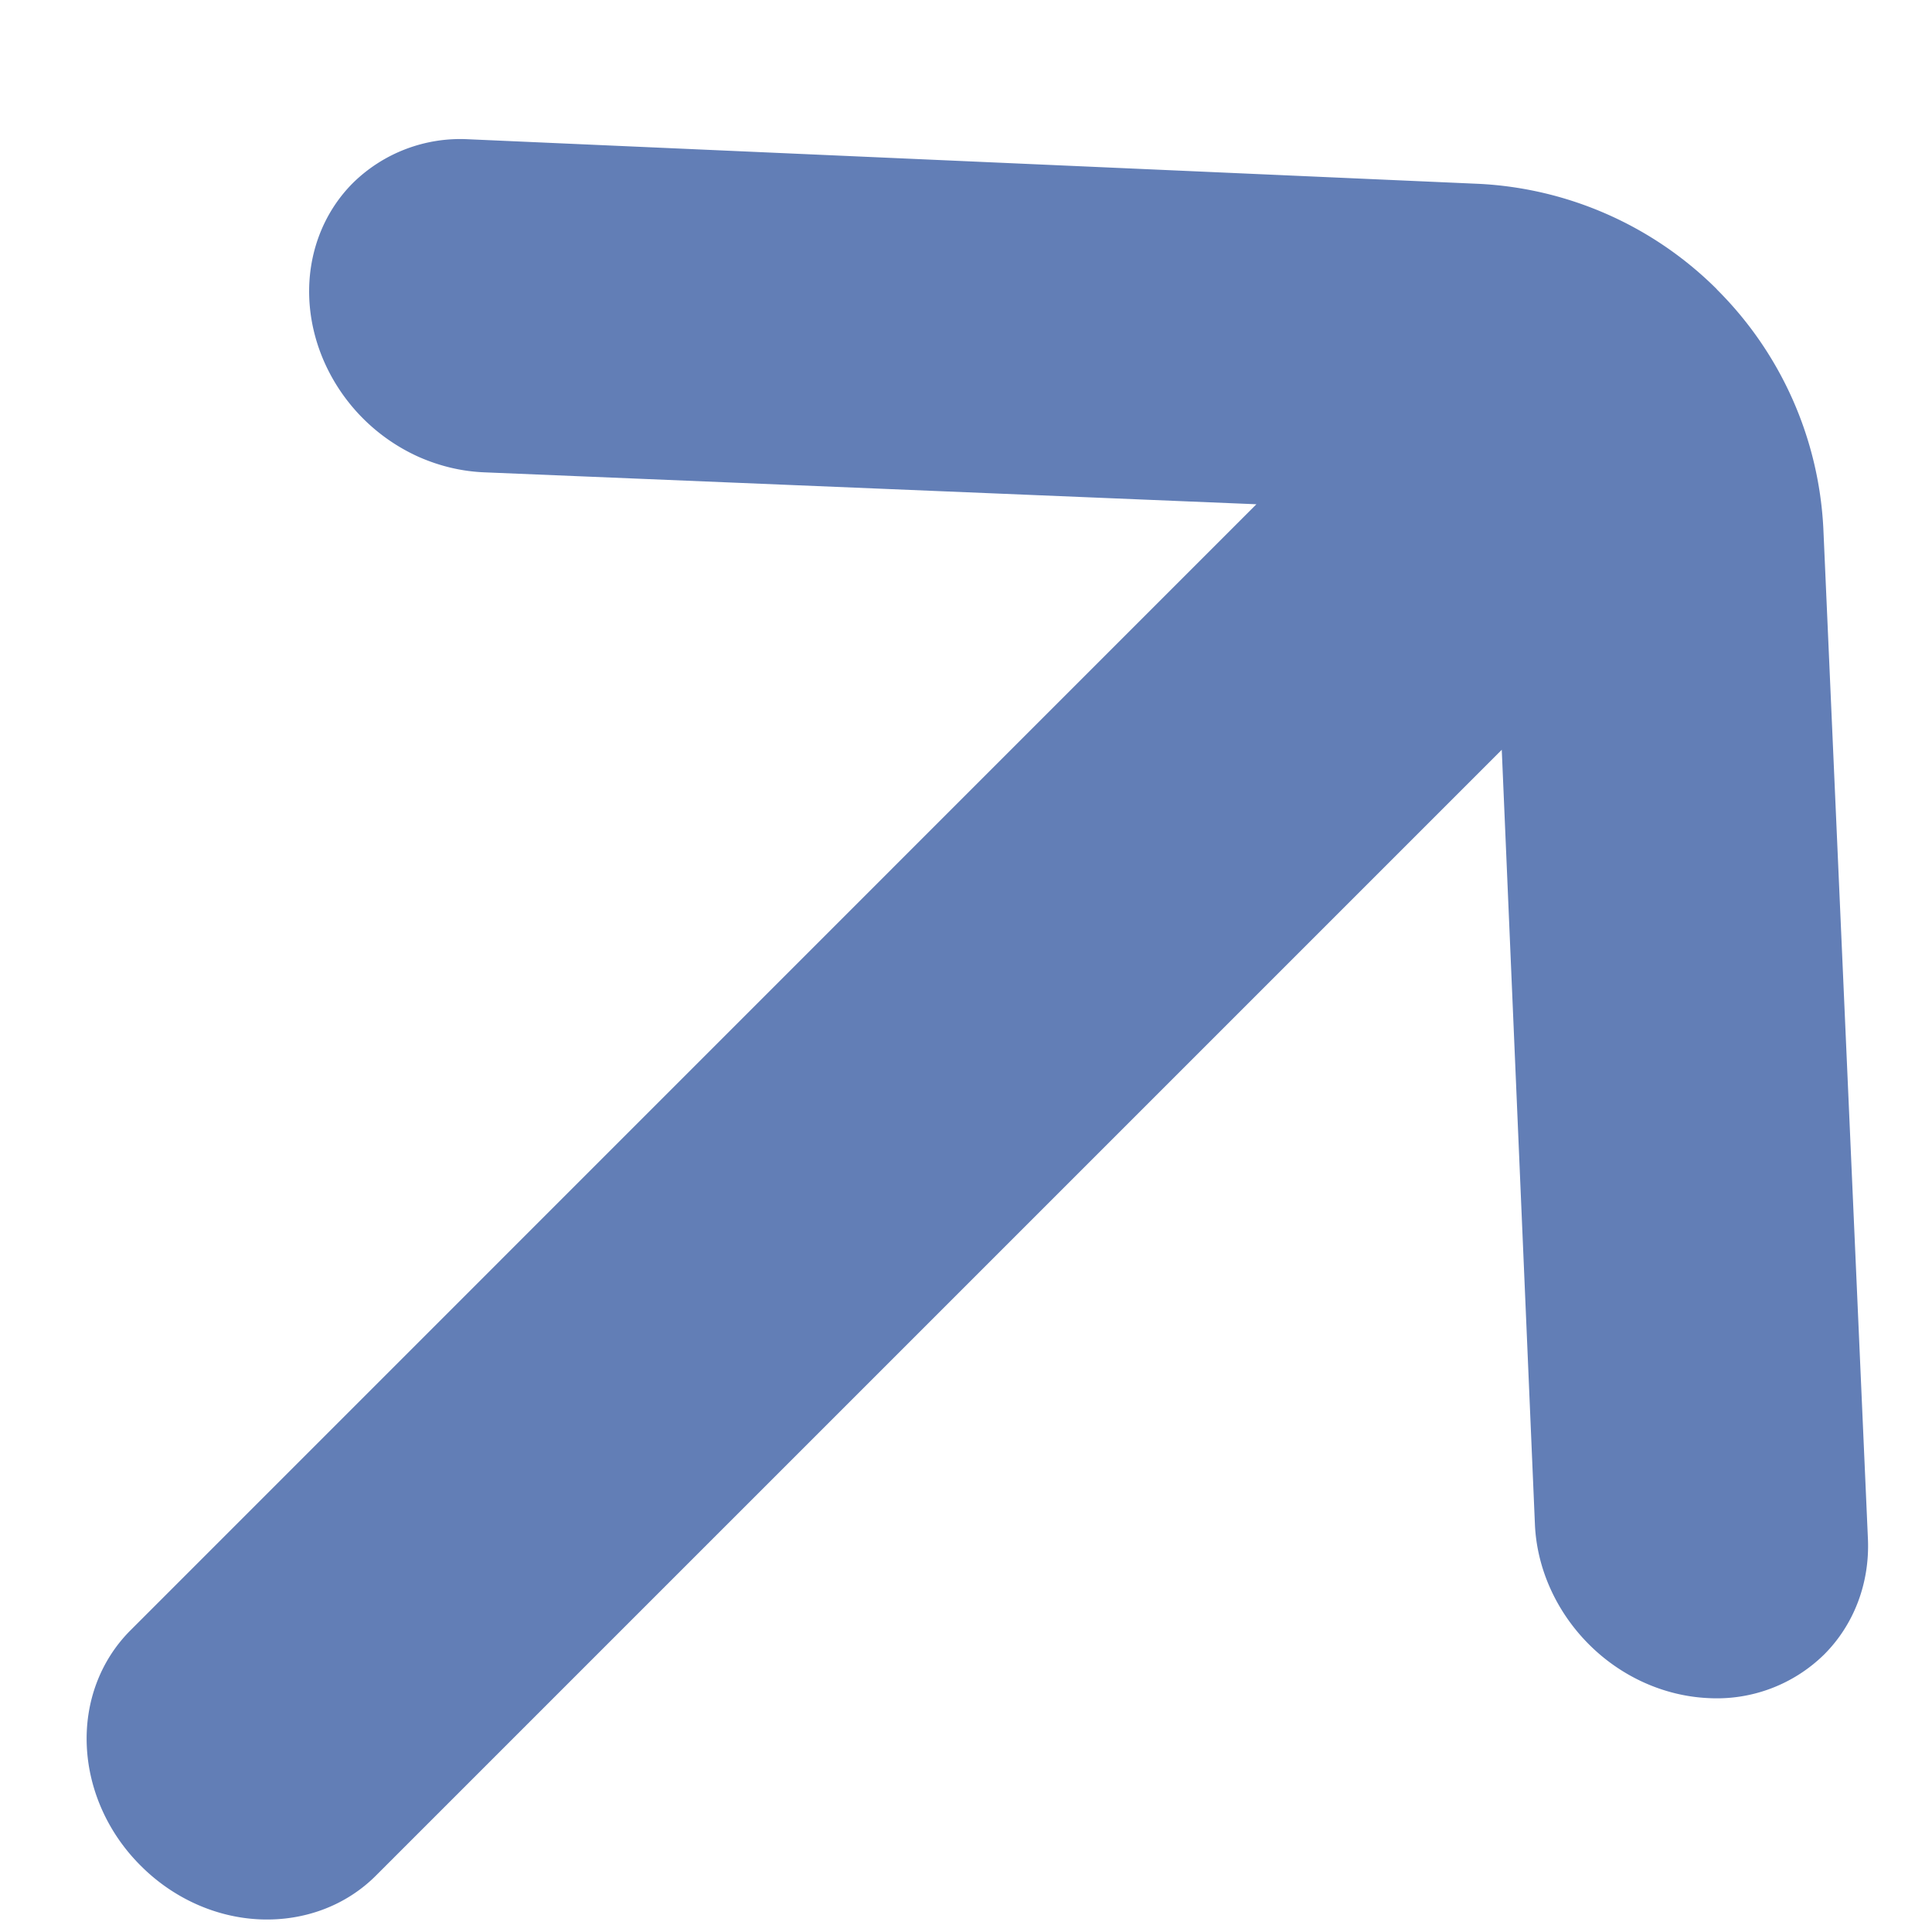 <svg width="13" height="13" viewBox="0 0 13 13" fill="none" xmlns="http://www.w3.org/2000/svg"><path d="M11.552 1.946a2.44 2.44 0 0 0-1.602-.709l-6.8-.3a1.03 1.03 0 0 0-.775.294c-.2.2-.306.479-.294.775.006.147.041.295.103.434a1.26 1.26 0 0 0 .635.635q.212.093.435.103l5.2.215L.878 10.97c-.201.201-.307.48-.294.778.013.297.143.587.362.805.219.22.508.35.805.362s.577-.093.778-.294l7.576-7.576.223 5.209c.012.297.142.587.36.807s.508.351.805.365a1.03 1.03 0 0 0 .78-.292c.201-.2.308-.48.296-.776l-.3-6.8a2.44 2.44 0 0 0-.717-1.611" fill="#627EB6"/></svg>